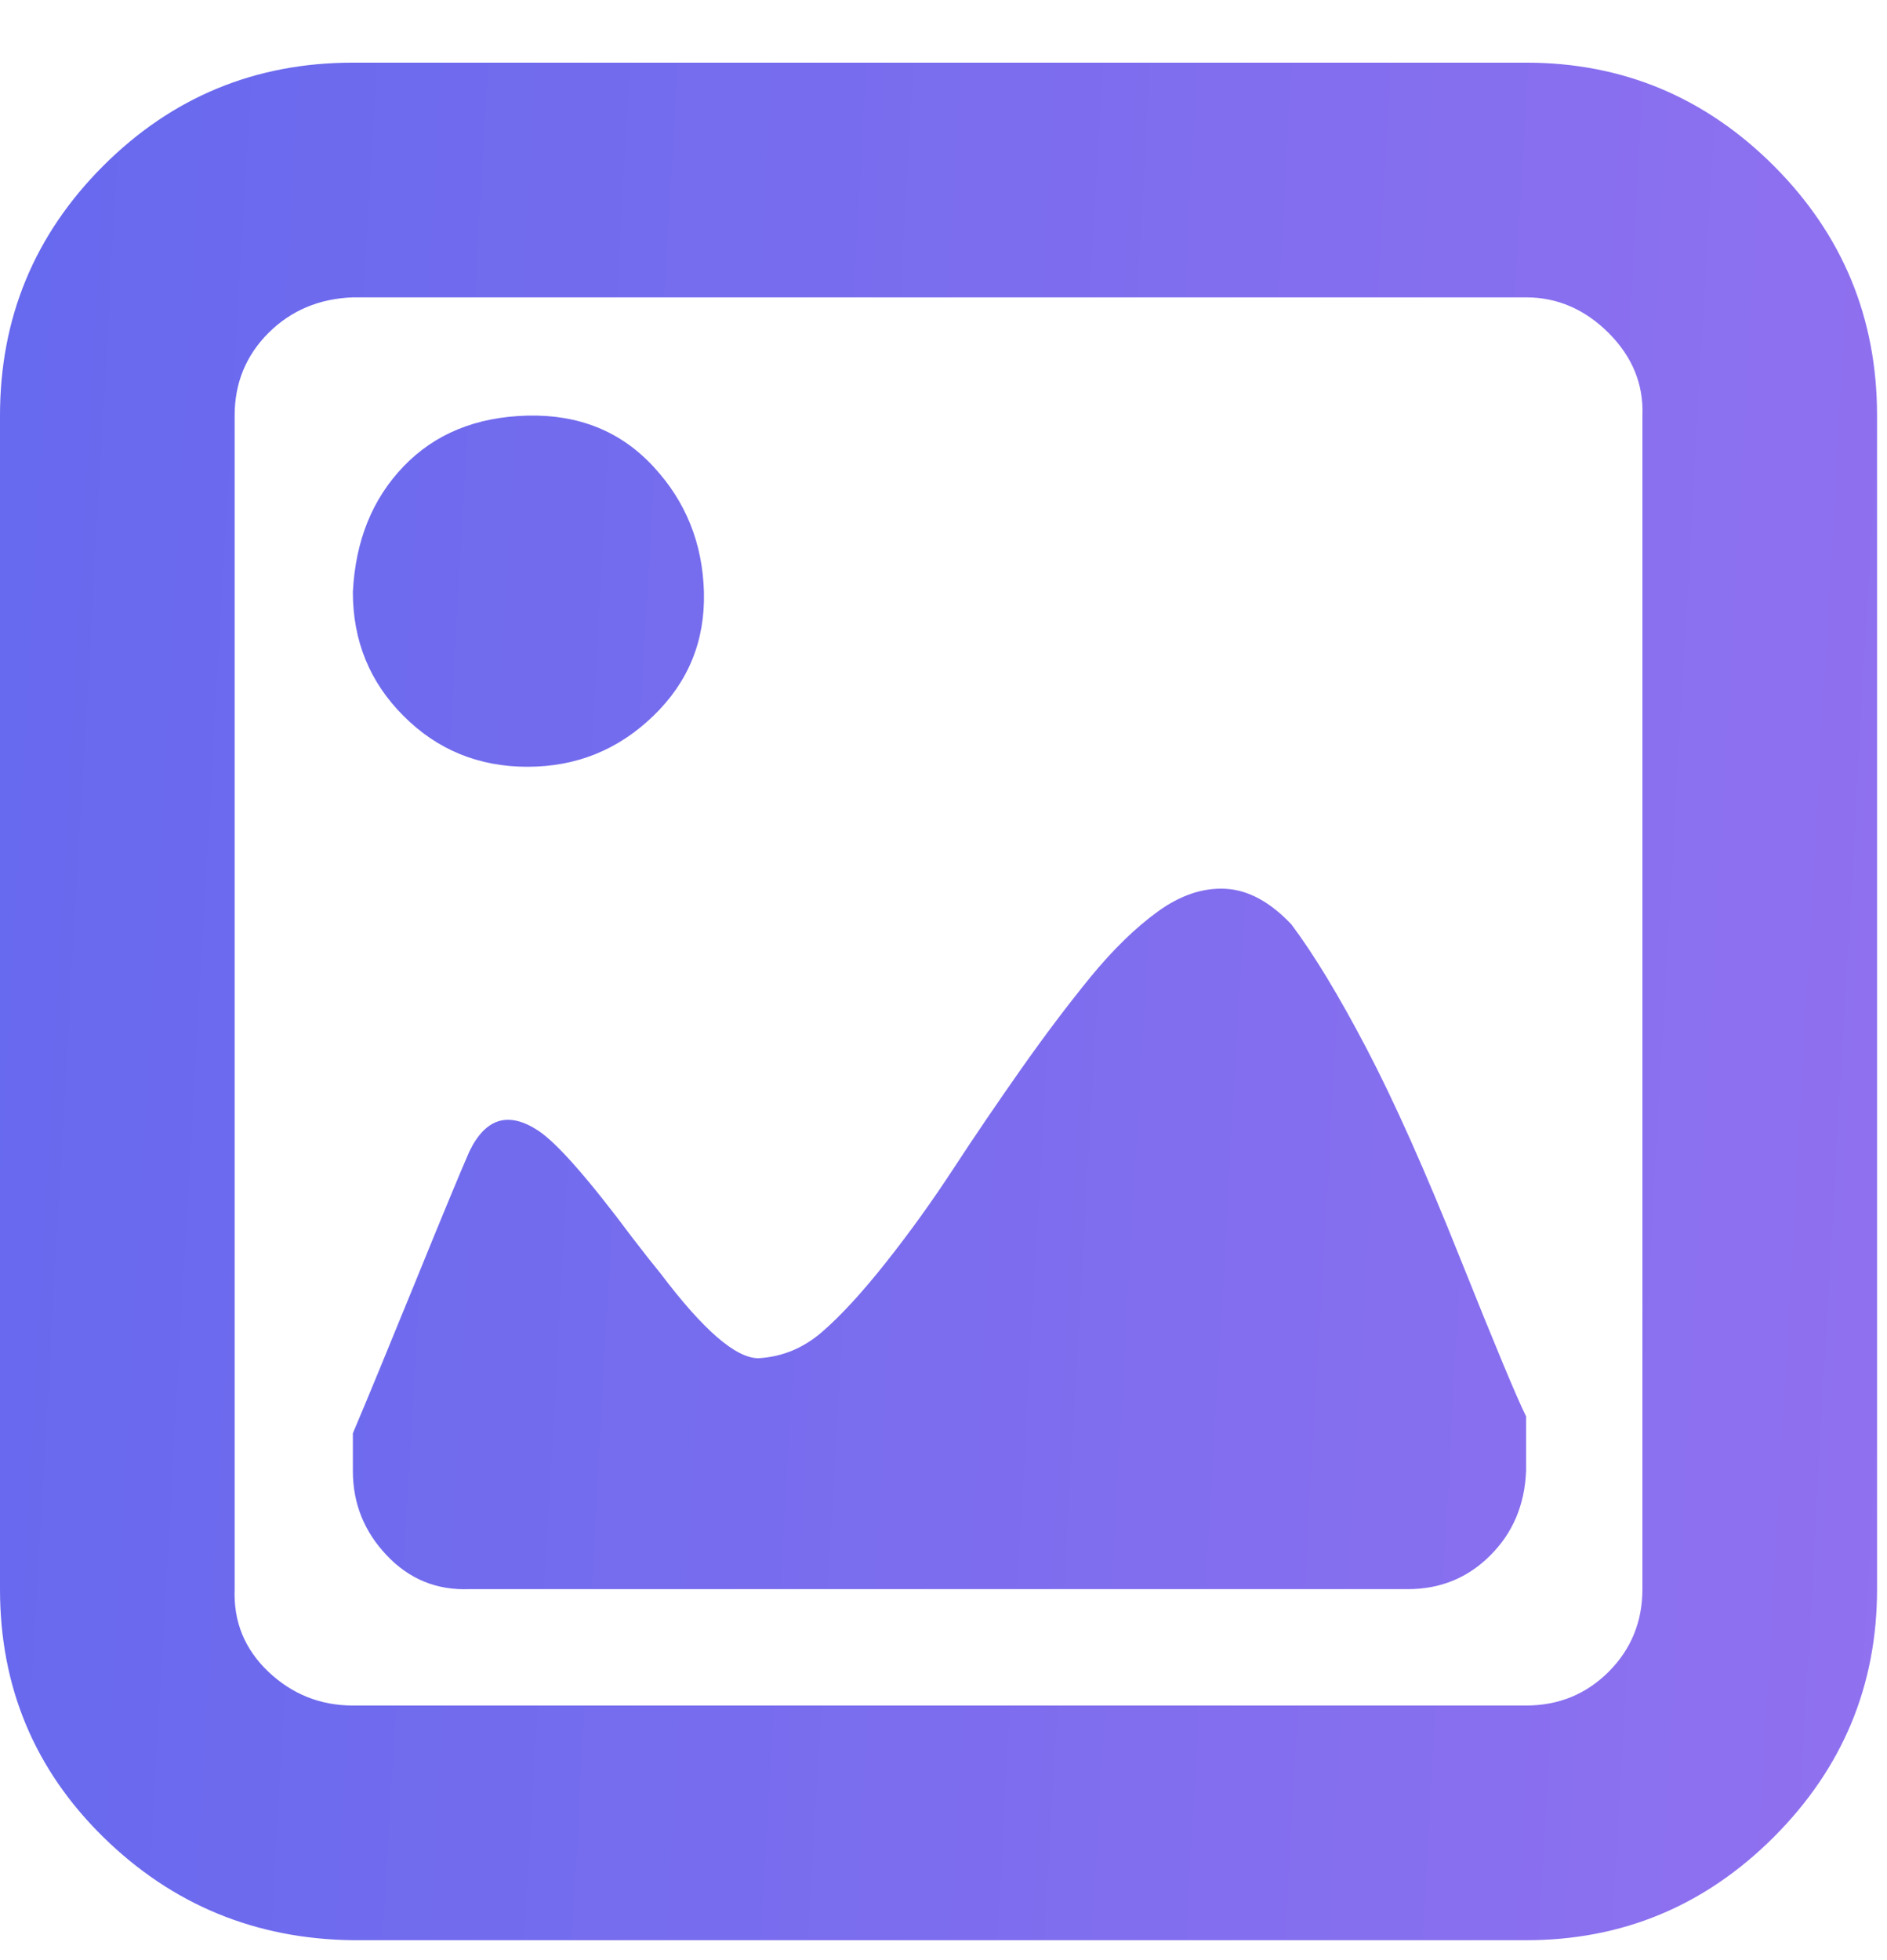 <svg width="26" height="27" viewBox="0 0 26 27" fill="none" xmlns="http://www.w3.org/2000/svg">
<path d="M0 21.89C0 23.235 0.474 24.372 1.422 25.304C2.371 26.235 3.517 26.709 4.862 26.726H21.027C22.354 26.726 23.492 26.252 24.441 25.304C25.389 24.355 25.863 23.217 25.863 21.89V5.725C25.863 4.38 25.389 3.234 24.441 2.285C23.492 1.337 22.354 0.863 21.027 0.863H4.862C3.517 0.863 2.371 1.337 1.422 2.285C0.474 3.234 0 4.38 0 5.725L0 21.89ZM3.233 21.89V5.725C3.233 5.277 3.388 4.898 3.698 4.587C4.009 4.277 4.397 4.113 4.862 4.096H21.027C21.458 4.096 21.837 4.26 22.165 4.587C22.492 4.915 22.647 5.294 22.63 5.725V21.89C22.63 22.338 22.475 22.717 22.165 23.028C21.854 23.338 21.475 23.493 21.027 23.493H4.862C4.414 23.493 4.026 23.338 3.698 23.028C3.371 22.717 3.216 22.338 3.233 21.89ZM4.862 20.26C4.862 20.709 5.017 21.096 5.328 21.424C5.638 21.752 6.017 21.907 6.466 21.89H19.397C19.846 21.89 20.225 21.735 20.535 21.424C20.846 21.114 21.009 20.726 21.027 20.26V19.51C20.906 19.269 20.604 18.545 20.121 17.338C19.639 16.131 19.208 15.165 18.828 14.441C18.449 13.717 18.104 13.148 17.794 12.734C17.501 12.424 17.199 12.26 16.889 12.243C16.578 12.226 16.268 12.329 15.957 12.553C15.647 12.777 15.337 13.079 15.026 13.458C14.716 13.838 14.397 14.26 14.069 14.726C13.742 15.191 13.431 15.648 13.138 16.096C12.845 16.545 12.535 16.976 12.207 17.39C11.88 17.803 11.587 18.122 11.328 18.346C11.069 18.571 10.776 18.691 10.449 18.709C10.138 18.709 9.69 18.321 9.104 17.545C9.018 17.441 8.888 17.277 8.716 17.053C8.112 16.243 7.681 15.752 7.423 15.579C7.009 15.303 6.69 15.398 6.466 15.864C6.345 16.14 6.095 16.743 5.716 17.674C5.336 18.605 5.052 19.295 4.862 19.743V20.26ZM4.862 8.156C4.862 8.829 5.095 9.398 5.561 9.863C6.026 10.329 6.595 10.562 7.268 10.562C7.94 10.562 8.518 10.329 9 9.863C9.483 9.398 9.716 8.829 9.699 8.156C9.681 7.484 9.449 6.906 9 6.424C8.552 5.941 7.974 5.708 7.268 5.725C6.561 5.743 5.992 5.975 5.561 6.424C5.13 6.872 4.897 7.449 4.862 8.156Z" fill="url(#paint0_linear_243_821)"/>
<defs>
<linearGradient id="paint0_linear_243_821" x1="55.677" y1="52.805" x2="-24.851" y2="48.266" gradientUnits="userSpaceOnUse">
<stop stop-color="#ECEEEE" stop-opacity="0"/>
<stop offset="0.38" stop-color="#9171EF"/>
<stop offset="0.856" stop-color="#5666ED"/>
<stop offset="1" stop-color="#5E5EEF"/>
</linearGradient>
</defs>
</svg>
